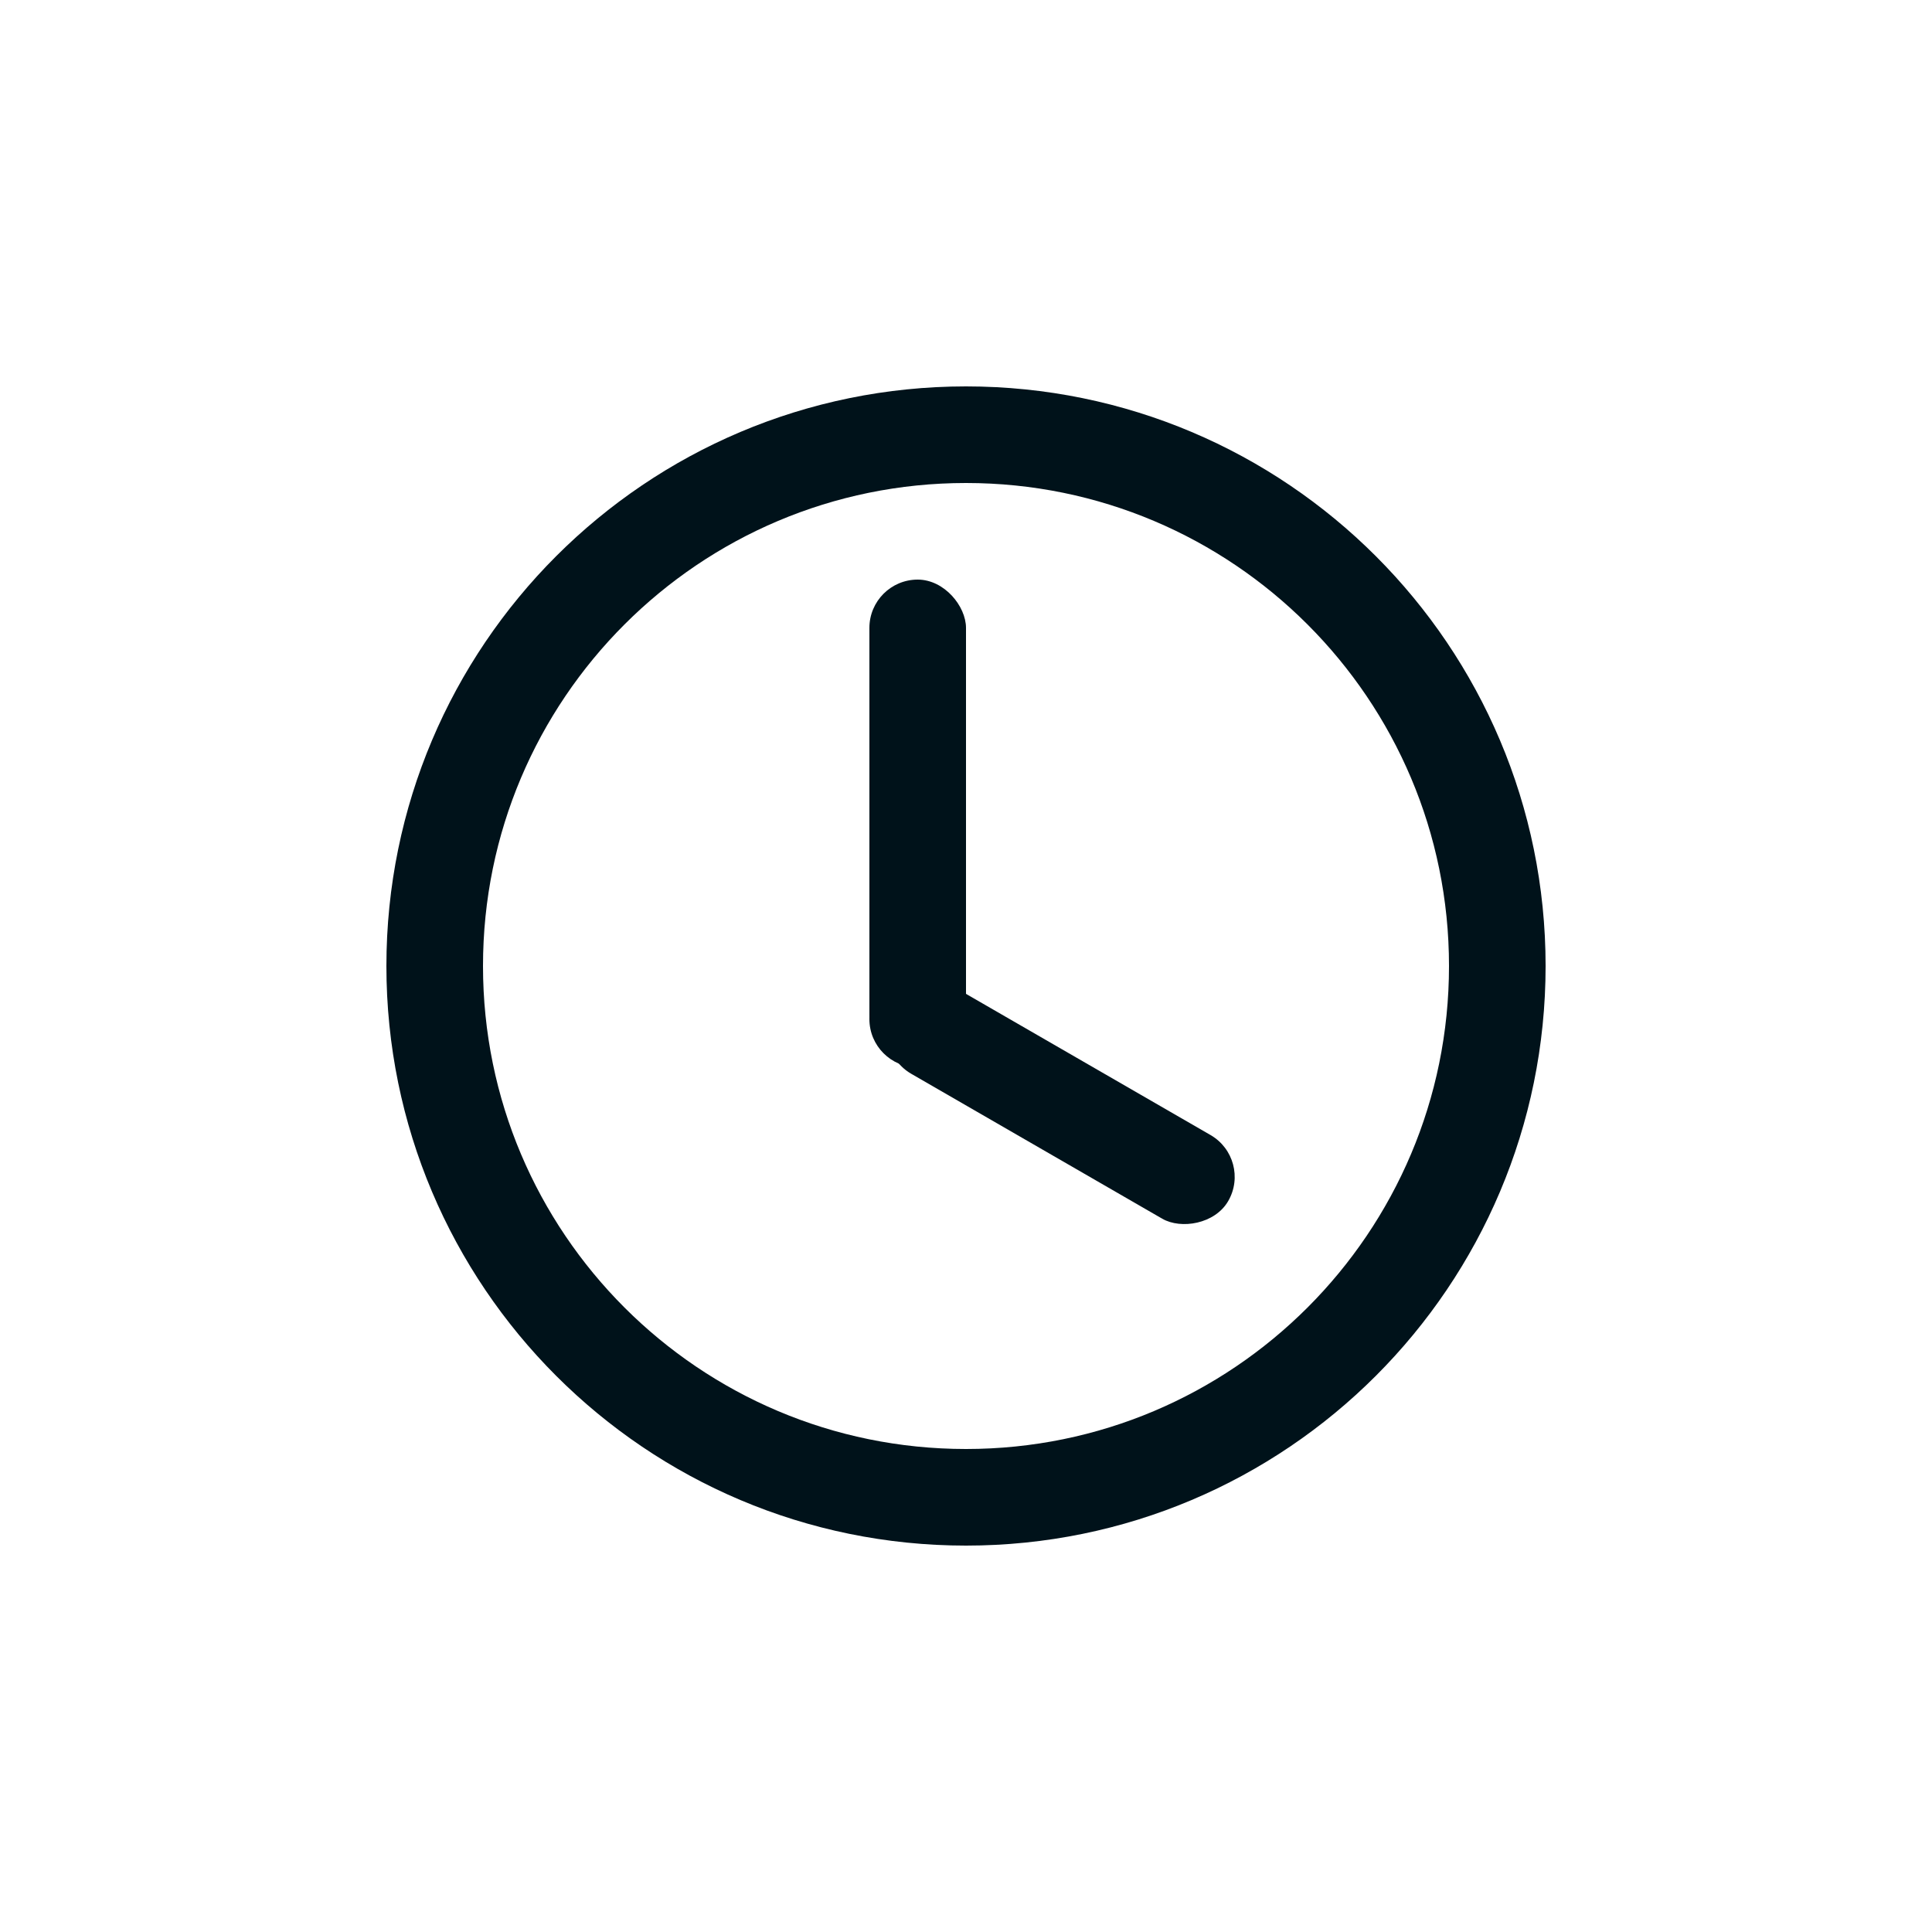 <svg width="40" height="40" viewBox="0 0 40 40" fill="none" xmlns="http://www.w3.org/2000/svg">
<path d="M31 20C31 26.075 26.075 31 20 31C13.925 31 9 26.075 9 20C9 13.925 13.925 9 20 9C26.075 9 31 13.925 31 20Z" stroke="#00121A" stroke-width="2"/>
<rect x="18" y="12" width="2" height="10" rx="1" fill="#00121A"/>
<rect x="25.929" y="24" width="2" height="8" rx="1" transform="rotate(120 25.929 24)" fill="#00121A"/>
<circle cx="19" cy="21.1" r="1" fill="#00121A"/>
</svg>
